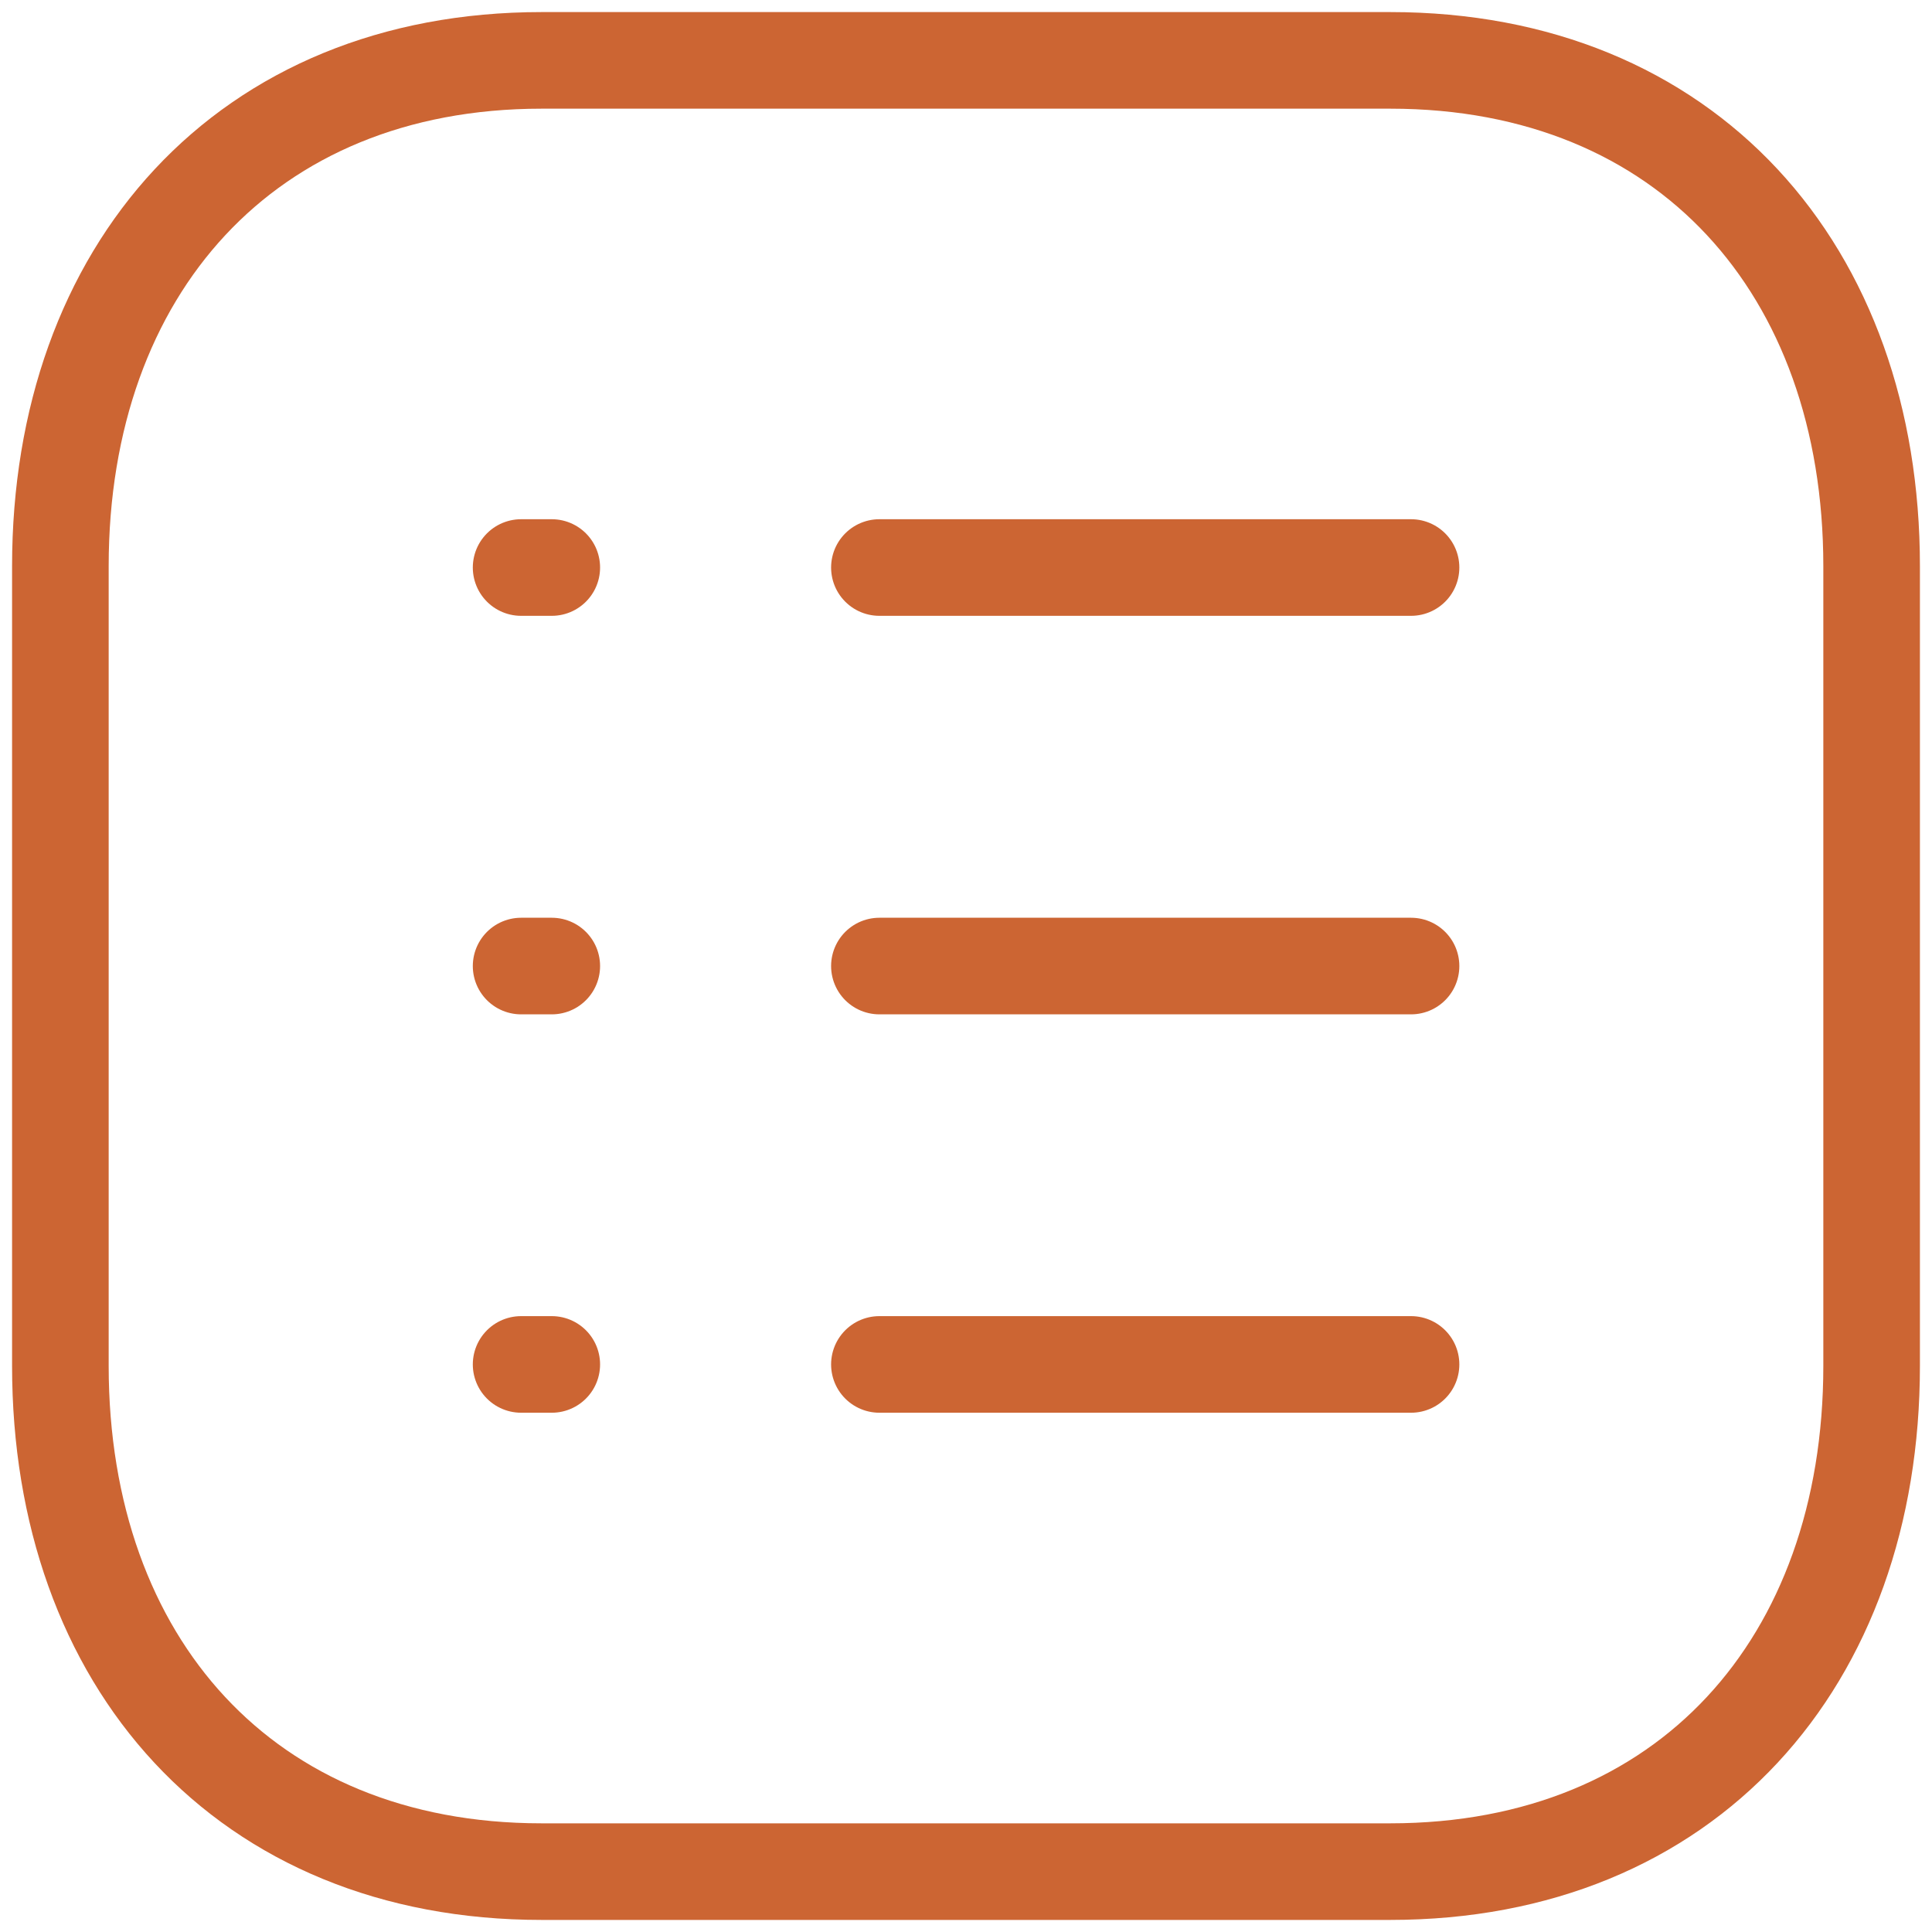 <svg width="40" height="40" viewBox="0 0 40 40" fill="none" xmlns="http://www.w3.org/2000/svg">
<g clip-path="url(#clip0_1393_38036)">
<path d="M11.213 1.25H28.785C34.927 1.25 38.75 5.586 38.75 11.722V28.278C38.75 34.414 34.927 38.75 28.783 38.75H11.213C5.071 38.75 1.25 34.414 1.25 28.278V11.722C1.25 5.586 5.089 1.25 11.213 1.25Z" stroke="#CC6533" stroke-width="2" stroke-linecap="round" stroke-linejoin="round"/>
<path d="M18.207 20.001H29.214M10.789 20.001H11.424M18.207 11.75H29.214M10.789 11.75H11.424M18.207 28.249H29.214M10.789 28.249H11.424" stroke="#CC6533" stroke-width="2" stroke-linecap="round" stroke-linejoin="round"/>
</g>
<defs>
<clipPath id="clip0_1393_38036">
<rect width="40" height="40" fill="white"/>
</clipPath>
</defs>
</svg>
